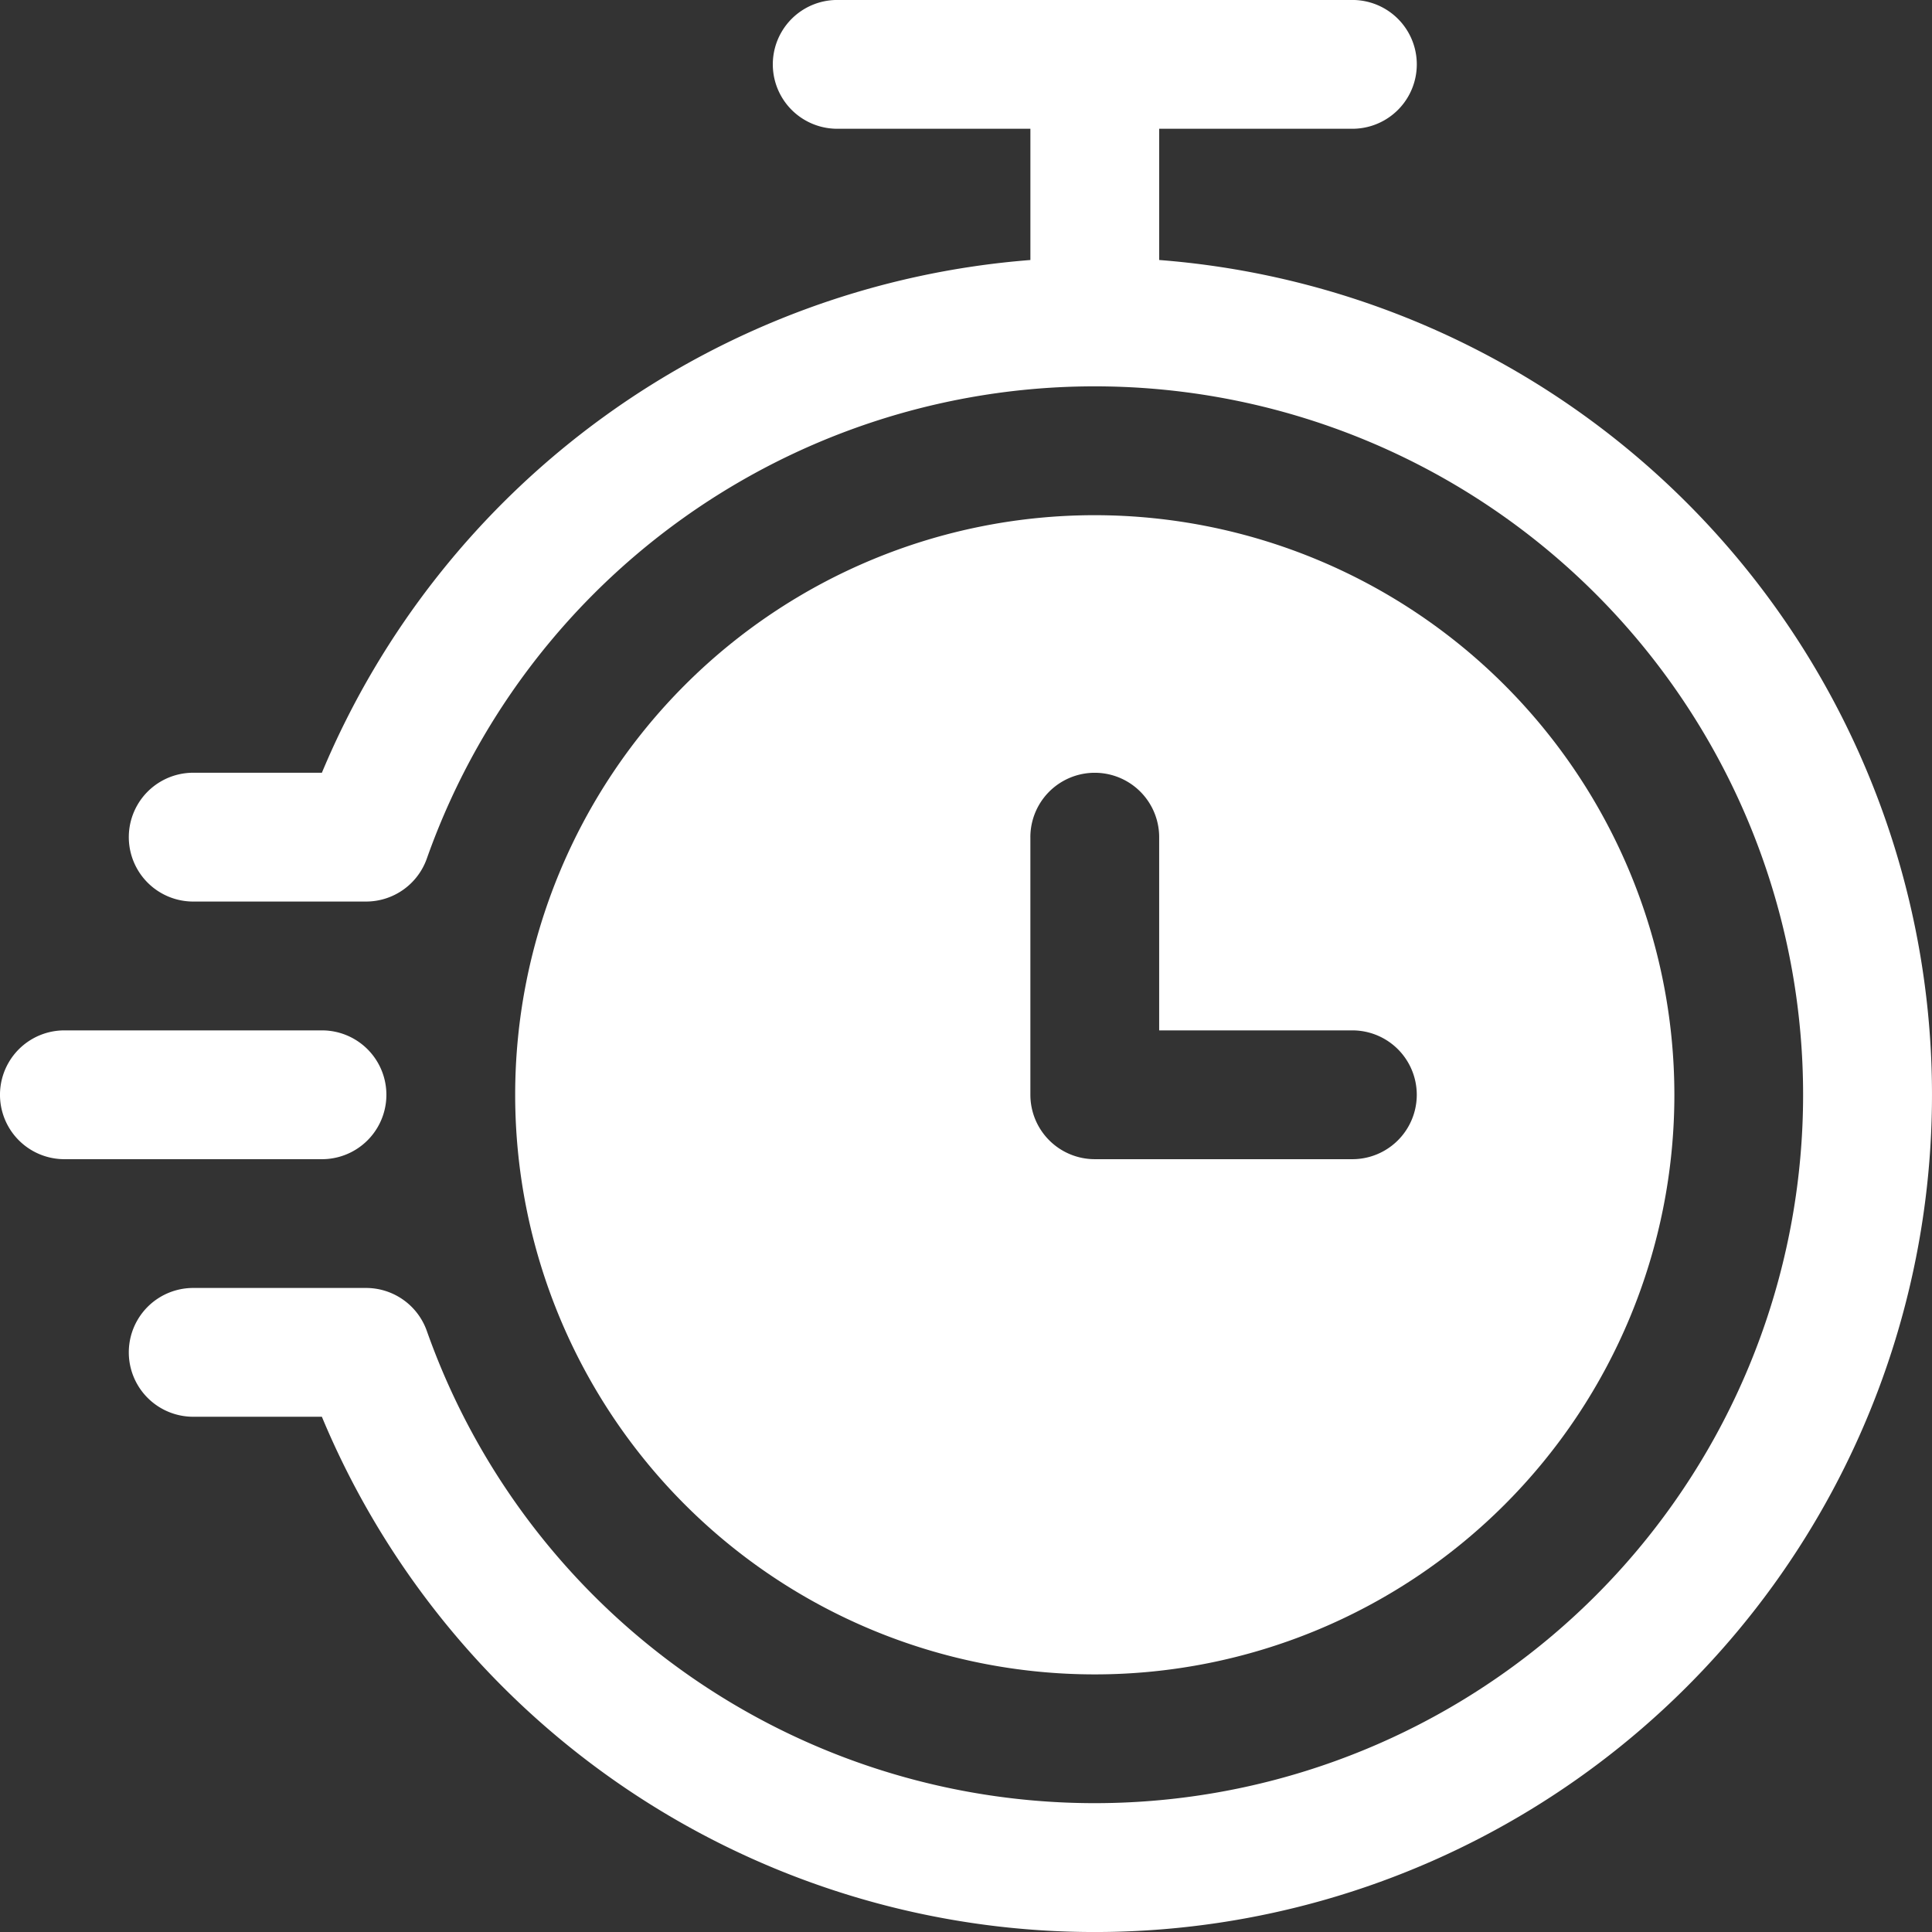 <svg xmlns="http://www.w3.org/2000/svg" width="130" height="129.999" viewBox="0 0 130 129.999"><rect x="0" y="0" width="130" height="129.999" fill="#333333" stroke="none"/><g transform="translate(-245.767 -245.767)"><path d="M353.665,254.432v8.831a56.408,56.408,0,0,0-47.674,34.5h-8.658a4.333,4.333,0,0,0,0,8.667h11.631a4.337,4.337,0,0,0,4.086-2.886,47.667,47.667,0,1,1,0,31.773,4.338,4.338,0,0,0-4.086-2.886H297.332a4.333,4.333,0,1,0,0,8.666h8.658a56.337,56.337,0,1,0,56.342-77.835v-8.831h13a4.333,4.333,0,0,0,0-8.666H340.666a4.333,4.333,0,1,0,0,8.666Z" transform="translate(-38.565)" fill="#fff" fill-rule="evenodd"/><path d="M250.1,632.283h17.333a4.333,4.333,0,0,0,0-8.667H250.1a4.333,4.333,0,0,0,0,8.667Z" transform="translate(0 -308.517)" fill="#fff" fill-rule="evenodd"/><path d="M473.681,434.69a39,39,0,1,0,39,39A39.021,39.021,0,0,0,473.681,434.69Zm-4.333,21.667V473.69a4.335,4.335,0,0,0,4.333,4.333h17.333a4.333,4.333,0,0,0,0-8.667h-13v-13a4.333,4.333,0,0,0-8.667,0Z" transform="translate(-154.249 -154.257)" fill="#fff" fill-rule="evenodd"/></g></svg>